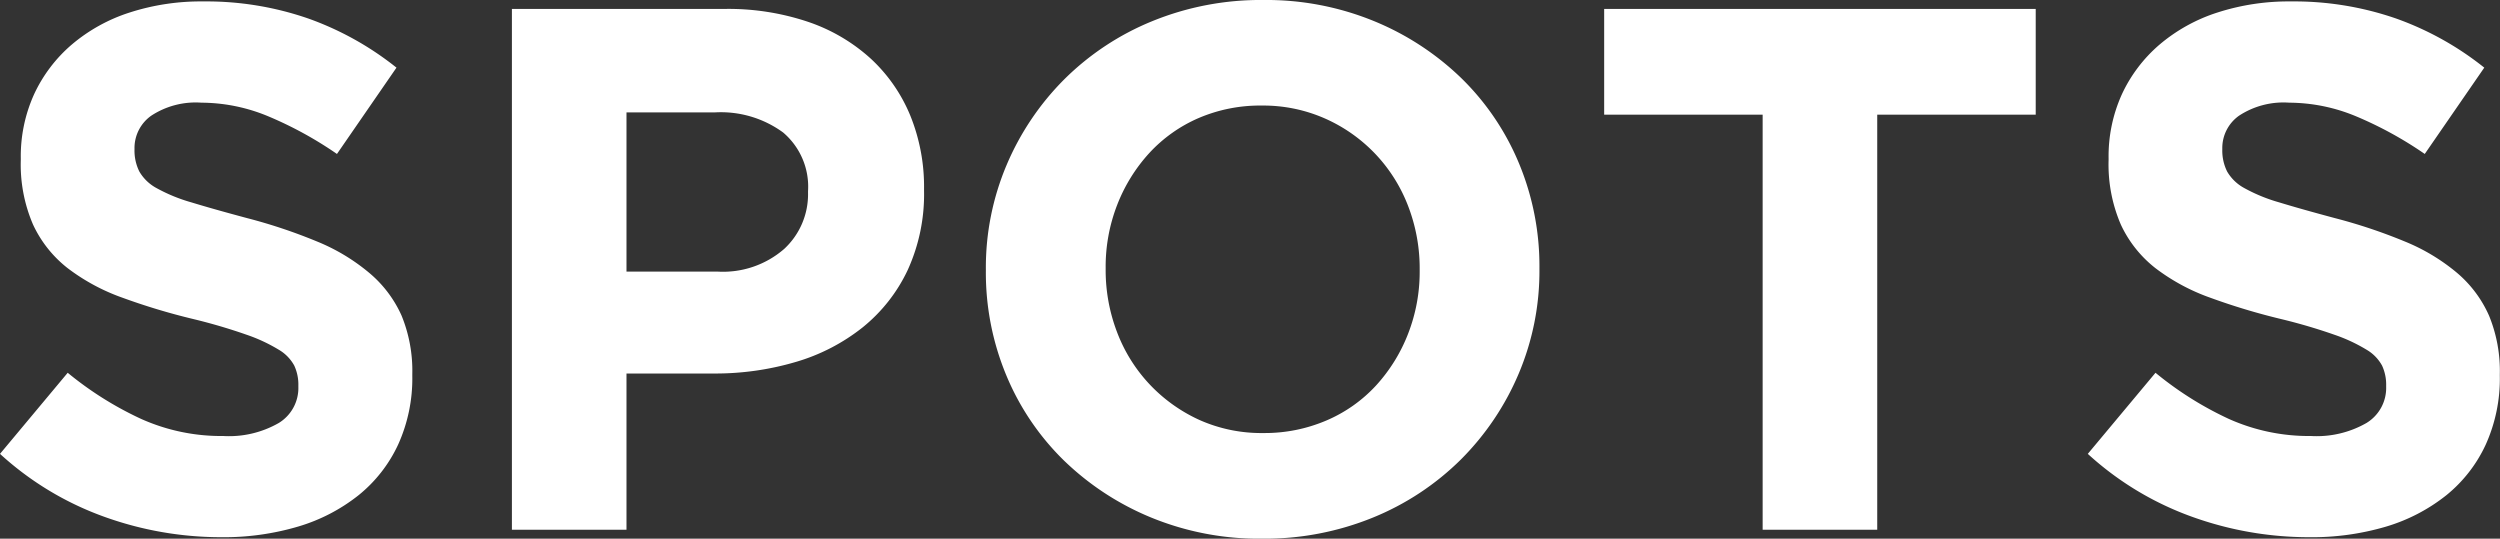 <svg xmlns="http://www.w3.org/2000/svg" width="127.68" height="27.512" viewBox="0 0 127.68 27.512">
  <rect x="0" y="0" width="127.68" height="27.512" fill="#333333" stroke="none"/>
  <path id="パス_3682" data-name="パス 3682" d="M-52.82.38A17.616,17.616,0,0,1-58.786-.665a15.79,15.79,0,0,1-5.32-3.211l3.458-4.142A17.363,17.363,0,0,0-56.9-5.662a10.01,10.01,0,0,0,4.2.874,5.114,5.114,0,0,0,2.831-.665A2.093,2.093,0,0,0-48.868-7.3v-.076a2.308,2.308,0,0,0-.209-1.007,2.112,2.112,0,0,0-.8-.817,8.357,8.357,0,0,0-1.634-.76,28.275,28.275,0,0,0-2.717-.8,33.119,33.119,0,0,1-3.648-1.1,10.278,10.278,0,0,1-2.774-1.5,6.071,6.071,0,0,1-1.767-2.223,7.736,7.736,0,0,1-.627-3.306v-.076a7.669,7.669,0,0,1,.684-3.287,7.487,7.487,0,0,1,1.919-2.527,8.639,8.639,0,0,1,2.945-1.634,11.838,11.838,0,0,1,3.762-.57,15.907,15.907,0,0,1,5.377.874,15.587,15.587,0,0,1,4.5,2.508l-3.04,4.408a19.271,19.271,0,0,0-3.5-1.919,8.934,8.934,0,0,0-3.42-.7,4.137,4.137,0,0,0-2.565.665,2.02,2.02,0,0,0-.855,1.653v.076a2.4,2.4,0,0,0,.247,1.121,2.244,2.244,0,0,0,.893.855,8.4,8.4,0,0,0,1.767.722q1.121.342,2.831.8a27.067,27.067,0,0,1,3.591,1.2,10.016,10.016,0,0,1,2.66,1.6A6.085,6.085,0,0,1-43.6-10.944a7.43,7.43,0,0,1,.551,3v.076a8.184,8.184,0,0,1-.722,3.515A7.218,7.218,0,0,1-45.79-1.767a9.1,9.1,0,0,1-3.078,1.6A13.364,13.364,0,0,1-52.82.38Zm25.346-13.566a4.759,4.759,0,0,0,3.42-1.159,3.8,3.8,0,0,0,1.216-2.869v-.076a3.628,3.628,0,0,0-1.273-3,5.389,5.389,0,0,0-3.477-1.026H-32.11v8.132ZM-37.962-26.6h10.868a12.781,12.781,0,0,1,4.275.665,9.071,9.071,0,0,1,3.192,1.881,8.214,8.214,0,0,1,2.014,2.907,9.66,9.66,0,0,1,.7,3.743v.076a9.325,9.325,0,0,1-.836,4.066,8.3,8.3,0,0,1-2.3,2.926,9.968,9.968,0,0,1-3.42,1.767,14.5,14.5,0,0,1-4.2.589H-32.11V0h-5.852ZM.418-4.94a8,8,0,0,0,3.23-.646A7.383,7.383,0,0,0,6.175-7.372a8.419,8.419,0,0,0,1.634-2.641A8.711,8.711,0,0,0,8.4-13.224V-13.3a8.86,8.86,0,0,0-.589-3.23,8.032,8.032,0,0,0-1.672-2.66A8.035,8.035,0,0,0,3.572-21a7.8,7.8,0,0,0-3.23-.665,7.957,7.957,0,0,0-3.249.646,7.43,7.43,0,0,0-2.508,1.786,8.419,8.419,0,0,0-1.634,2.641,8.711,8.711,0,0,0-.589,3.211v.076a8.86,8.86,0,0,0,.589,3.23A8.032,8.032,0,0,0-5.377-7.41,8.1,8.1,0,0,0-2.831-5.6,7.761,7.761,0,0,0,.418-4.94ZM.342.456A14.5,14.5,0,0,1-5.32-.627,14.08,14.08,0,0,1-9.785-3.553a13.091,13.091,0,0,1-2.926-4.332,13.65,13.65,0,0,1-1.045-5.339V-13.3a13.439,13.439,0,0,1,1.064-5.339,13.776,13.776,0,0,1,2.945-4.37,13.709,13.709,0,0,1,4.484-2.964A14.644,14.644,0,0,1,.418-27.056,14.5,14.5,0,0,1,6.08-25.973a14.08,14.08,0,0,1,4.465,2.926,13.091,13.091,0,0,1,2.926,4.332,13.65,13.65,0,0,1,1.045,5.339v.076a13.439,13.439,0,0,1-1.064,5.339,13.776,13.776,0,0,1-2.945,4.37A13.709,13.709,0,0,1,6.023-.627,14.644,14.644,0,0,1,.342.456ZM25.916-21.2H17.822v-5.4h22.04v5.4H31.768V0H25.916ZM53.808.38A17.616,17.616,0,0,1,47.842-.665a15.79,15.79,0,0,1-5.32-3.211L45.98-8.018a17.363,17.363,0,0,0,3.743,2.356,10.01,10.01,0,0,0,4.2.874,5.114,5.114,0,0,0,2.831-.665A2.093,2.093,0,0,0,57.76-7.3v-.076a2.308,2.308,0,0,0-.209-1.007,2.112,2.112,0,0,0-.8-.817,8.357,8.357,0,0,0-1.634-.76,28.275,28.275,0,0,0-2.717-.8,33.119,33.119,0,0,1-3.648-1.1,10.278,10.278,0,0,1-2.774-1.5,6.071,6.071,0,0,1-1.767-2.223,7.736,7.736,0,0,1-.627-3.306v-.076a7.669,7.669,0,0,1,.684-3.287,7.487,7.487,0,0,1,1.919-2.527,8.639,8.639,0,0,1,2.945-1.634,11.838,11.838,0,0,1,3.762-.57,15.907,15.907,0,0,1,5.377.874,15.587,15.587,0,0,1,4.5,2.508l-3.04,4.408a19.271,19.271,0,0,0-3.5-1.919,8.934,8.934,0,0,0-3.42-.7,4.137,4.137,0,0,0-2.565.665,2.02,2.02,0,0,0-.855,1.653v.076a2.4,2.4,0,0,0,.247,1.121,2.244,2.244,0,0,0,.893.855,8.4,8.4,0,0,0,1.767.722q1.121.342,2.831.8a27.067,27.067,0,0,1,3.591,1.2,10.016,10.016,0,0,1,2.66,1.6,6.085,6.085,0,0,1,1.634,2.185,7.43,7.43,0,0,1,.551,3v.076a8.184,8.184,0,0,1-.722,3.515,7.218,7.218,0,0,1-2.014,2.584,9.1,9.1,0,0,1-3.078,1.6A13.364,13.364,0,0,1,53.808.38Z" transform="translate(64.106 27.056)" fill="#fff"/>
</svg>
